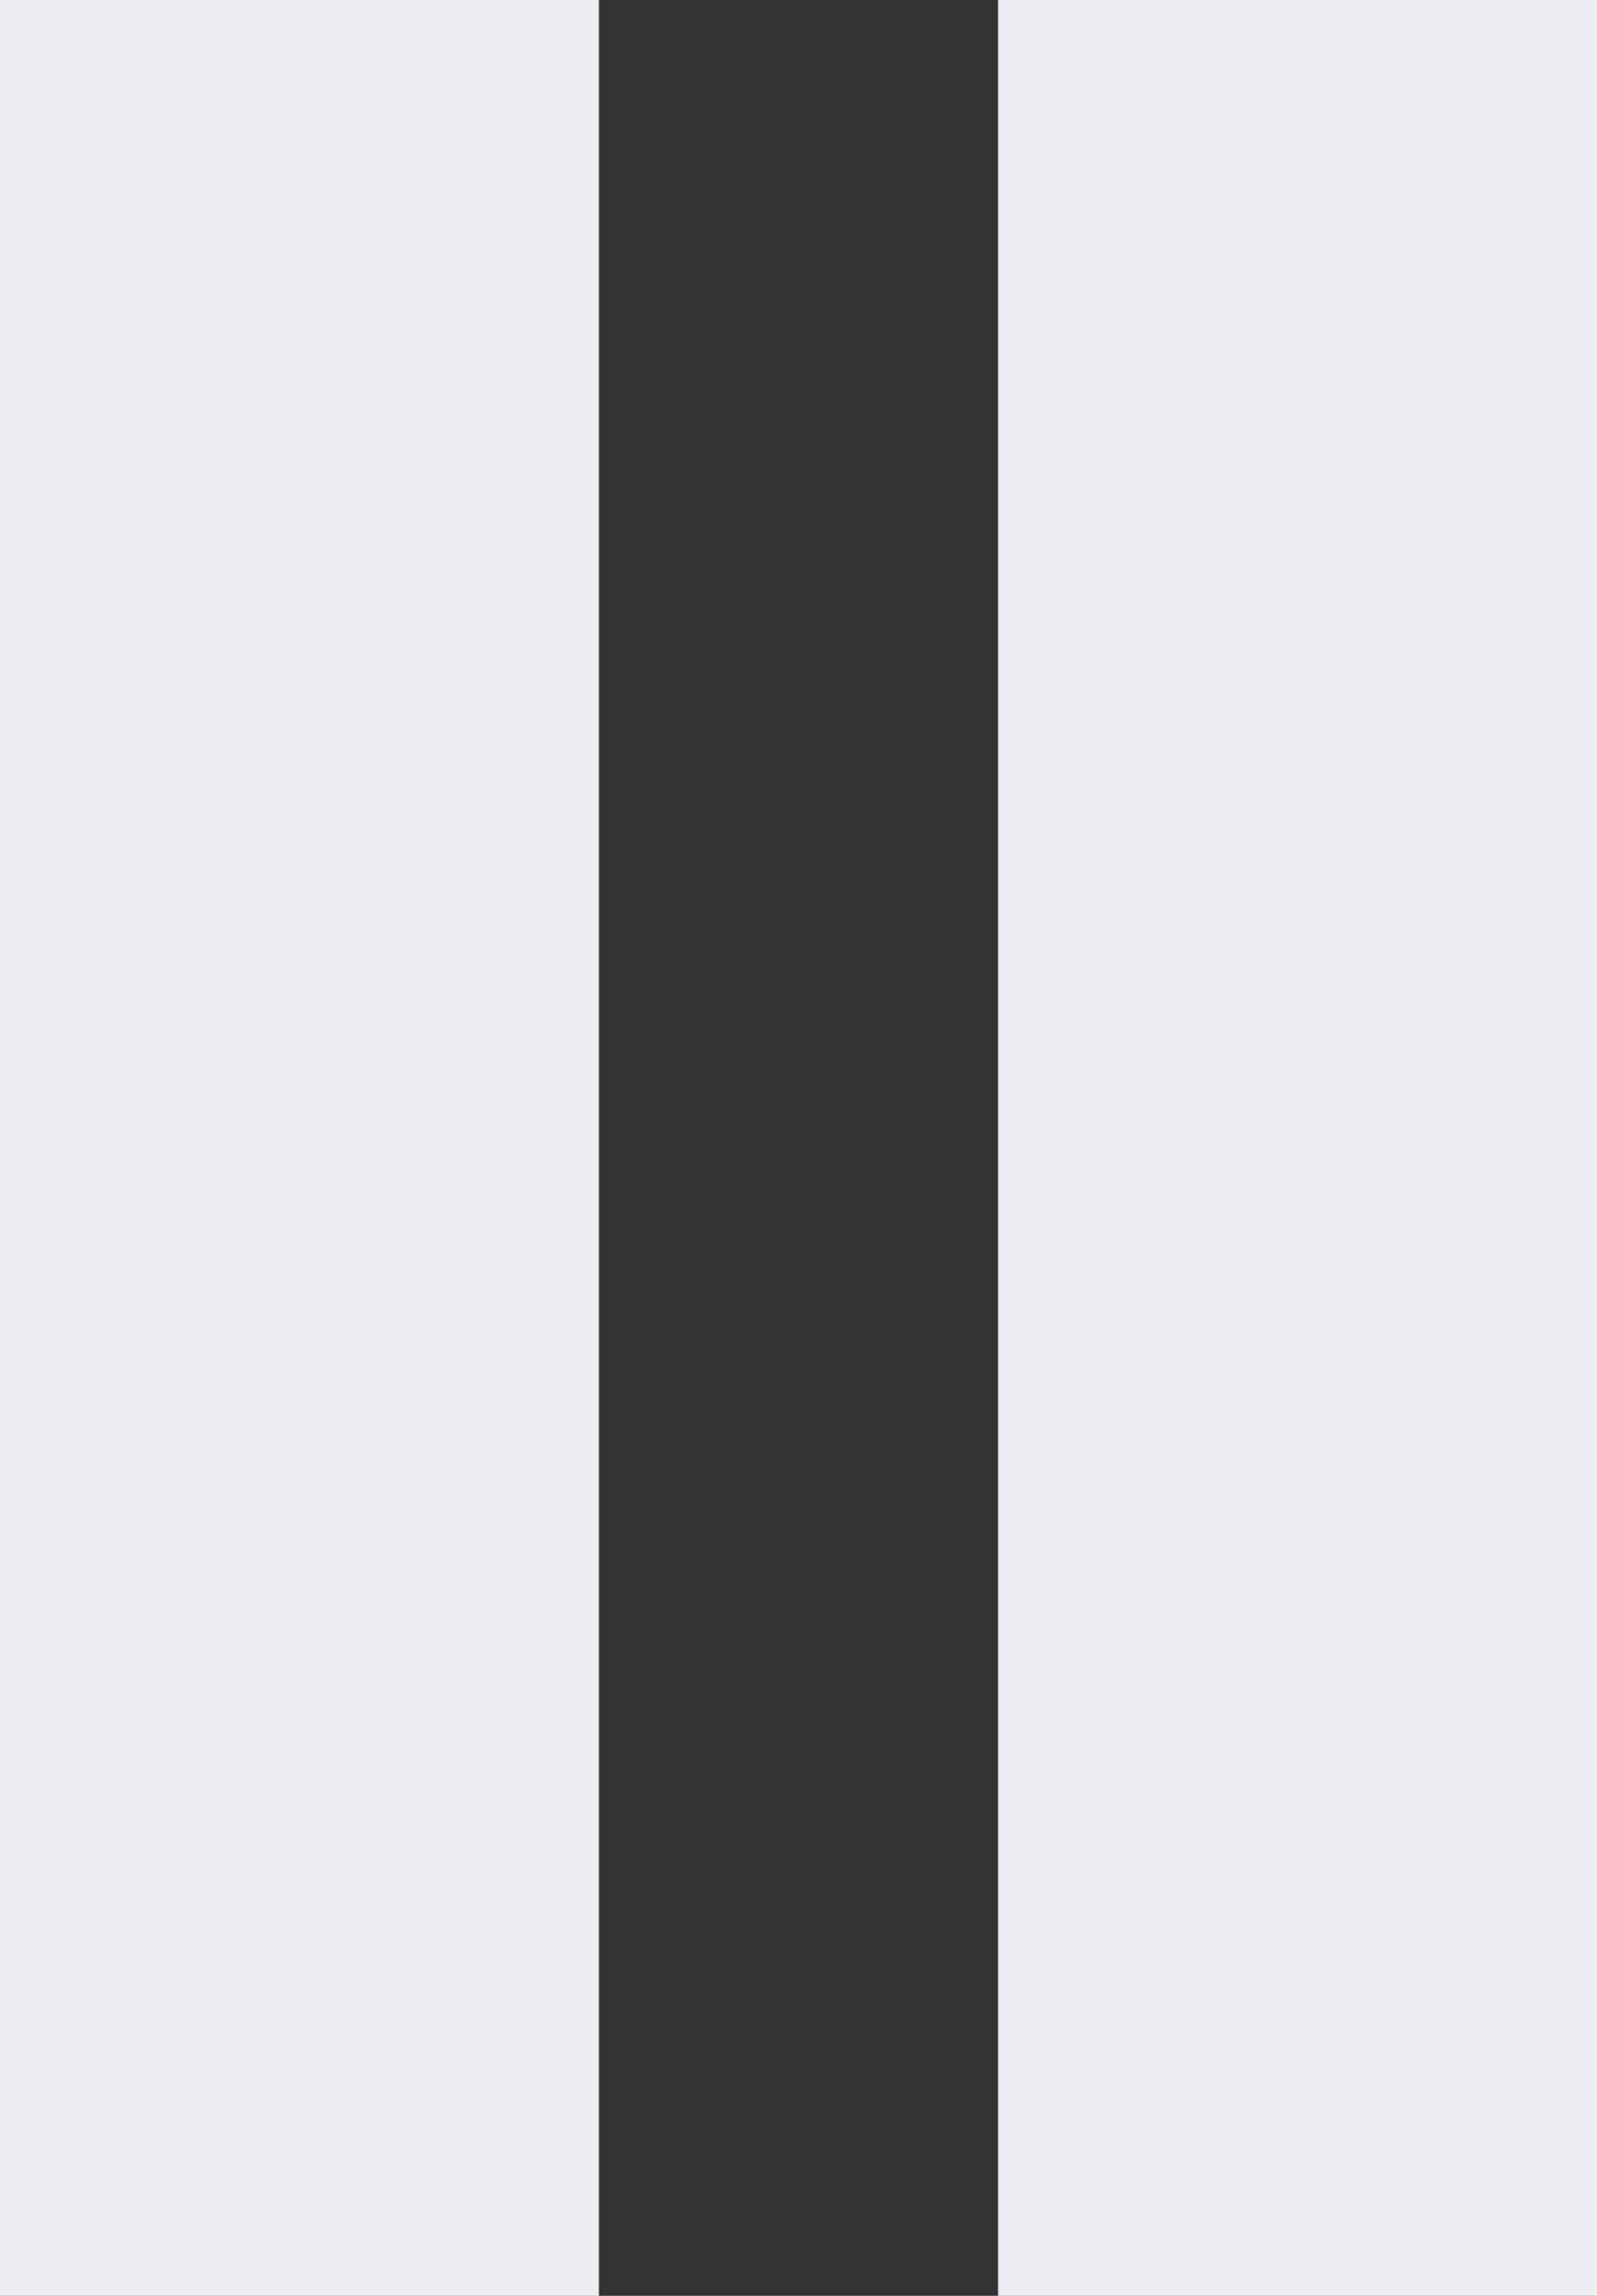 <svg width="16" height="23" viewBox="0 0 16 23" fill="none" xmlns="http://www.w3.org/2000/svg">
<rect x="0" y="0" width="16" height="23" fill="#333333" stroke="none"/>
<path d="M0 0L6 -0V23L0 23V0Z" fill="#ECEEF3"/>
<path d="M10 0L16 -0V23L10 23V0Z" fill="#ECEEF3"/>
</svg>
